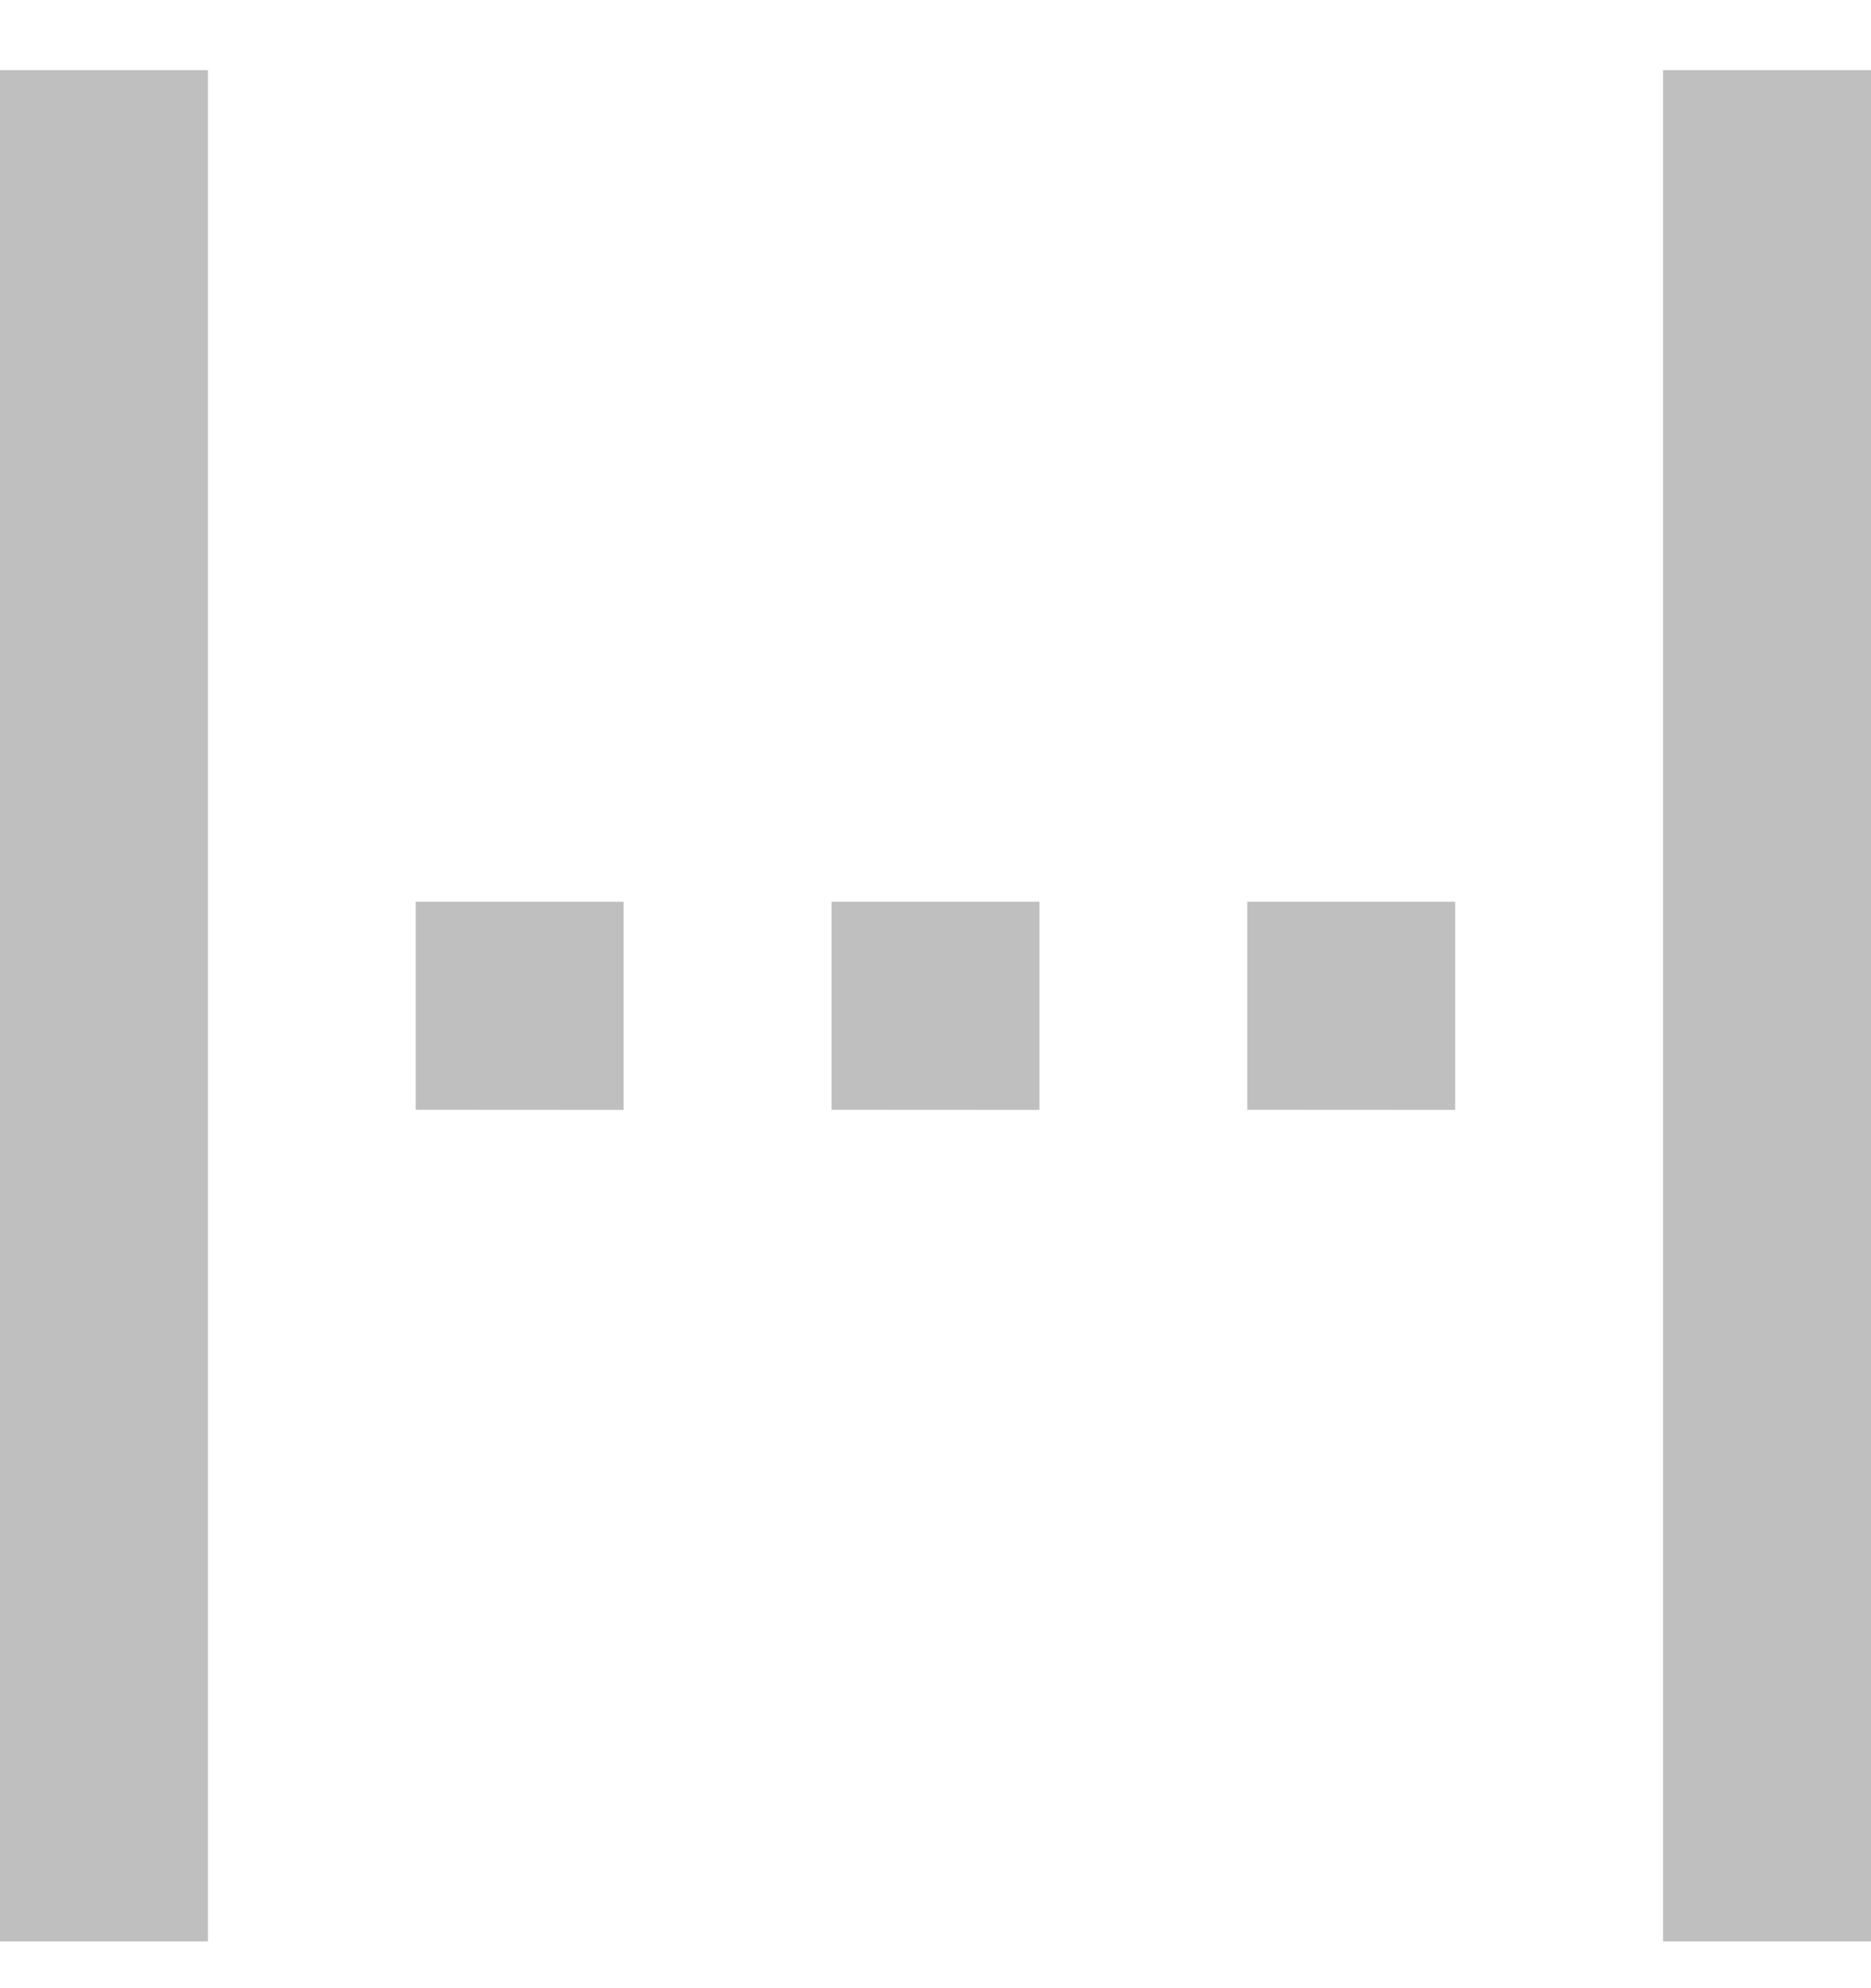 <svg xmlns="http://www.w3.org/2000/svg" width="16" height="17" fill="none"><path fill="#000" fill-opacity=".25" d="M0 16.6V.6h1.778v16zm14.222 0V.6H16v16zM3.555 9.489V7.71h1.778v1.78zm3.556 0V7.71h1.778v1.78zm3.555 0V7.71h1.778v1.78z"/></svg>